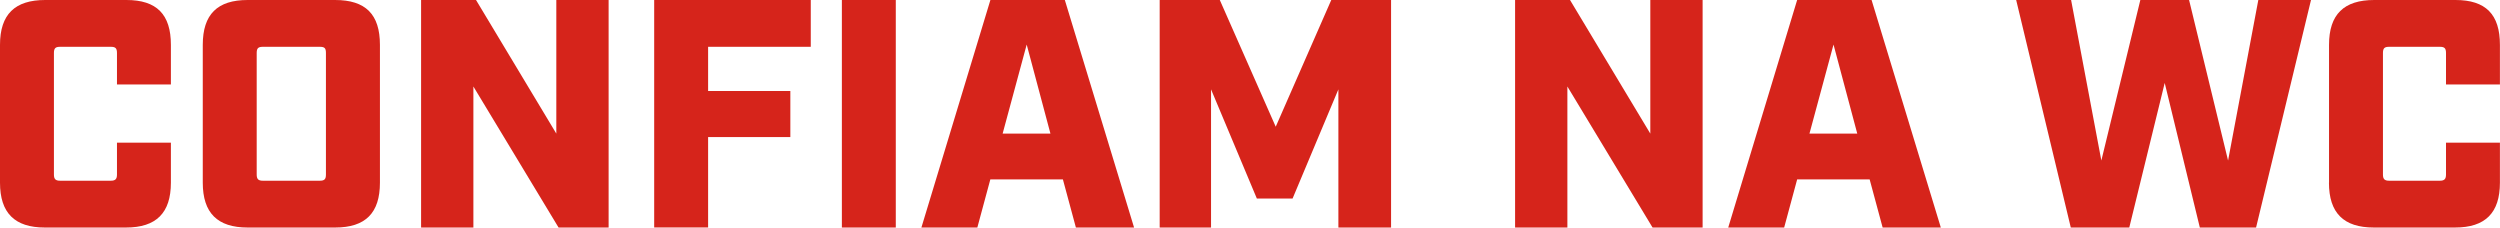 <svg xmlns="http://www.w3.org/2000/svg" id="Layer_2" viewBox="0 0 323.15 29.41"><defs><style>.cls-1{fill:#d6241b;}</style></defs><g id="Art"><g><path class="cls-1" d="M0,23.61V5.8C0,1.85,1.93,0,5.84,0h10.5c3.91,0,5.75,1.85,5.75,5.8v5.12h-6.97V6.85c0-.63-.21-.8-.8-.8H7.77c-.59,0-.8,.17-.8,.8v15.71c0,.59,.21,.8,.8,.8h6.55c.59,0,.8-.21,.8-.8v-4.12h6.97v5.17c0,3.91-1.89,5.8-5.8,5.8H5.8c-3.91,0-5.8-1.89-5.8-5.8Z"></path><path class="cls-1" d="M26.21,23.61V5.8c0-3.95,1.89-5.8,5.8-5.8h11.3c3.95,0,5.8,1.85,5.8,5.8V23.61c0,3.91-1.85,5.8-5.8,5.8h-11.3c-3.91,0-5.8-1.89-5.8-5.8Zm15.12-.25c.63,0,.8-.21,.8-.8V6.85c0-.63-.17-.8-.8-.8h-7.35c-.59,0-.8,.17-.8,.8v15.71c0,.59,.21,.8,.8,.8h7.35Z"></path><path class="cls-1" d="M54.43,0h7.1l10.38,17.27V0h6.76V29.41h-6.47l-11.01-18.23V29.41h-6.76V0Z"></path><path class="cls-1" d="M84.55,0h20.25V6.05h-13.27v5.71h10.63v5.96h-10.63v11.68h-6.97V0Z"></path><path class="cls-1" d="M108.82,0h6.97V29.41h-6.97V0Z"></path><path class="cls-1" d="M137.38,23.19h-9.37l-1.68,6.22h-7.23L128.02,0h9.62l8.95,29.41h-7.52l-1.68-6.22Zm-1.6-5.92l-3.07-11.51-3.11,11.51h6.18Z"></path><path class="cls-1" d="M149.9,0h7.77l7.23,16.38L172.08,0h7.73V29.41h-6.81V11.55l-5.92,14.11h-4.62l-5.92-14.11V29.41h-6.64V0Z"></path><path class="cls-1" d="M195.84,0h7.1l10.38,17.27V0h6.76V29.41h-6.47l-11.01-18.23V29.41h-6.76V0Z"></path><path class="cls-1" d="M241.67,23.19h-9.37l-1.68,6.22h-7.23L232.3,0h9.62l8.95,29.41h-7.52l-1.68-6.22Zm-1.6-5.92l-3.07-11.51-3.11,11.51h6.18Z"></path><path class="cls-1" d="M260.61,0h7.1l3.91,20.75,5.04-20.75h6.3l5.04,20.75,3.91-20.75h6.81l-7.1,29.41h-7.27l-4.54-18.69-4.58,18.69h-7.56l-7.06-29.41Z"></path><path class="cls-1" d="M301.05,23.61V5.8c0-3.95,1.93-5.8,5.84-5.8h10.5c3.91,0,5.75,1.85,5.75,5.8v5.12h-6.97V6.85c0-.63-.21-.8-.8-.8h-6.55c-.59,0-.8,.17-.8,.8v15.71c0,.59,.21,.8,.8,.8h6.55c.59,0,.8-.21,.8-.8v-4.12h6.97v5.17c0,3.91-1.89,5.8-5.8,5.8h-10.5c-3.91,0-5.8-1.89-5.8-5.8Z"></path></g></g></svg>